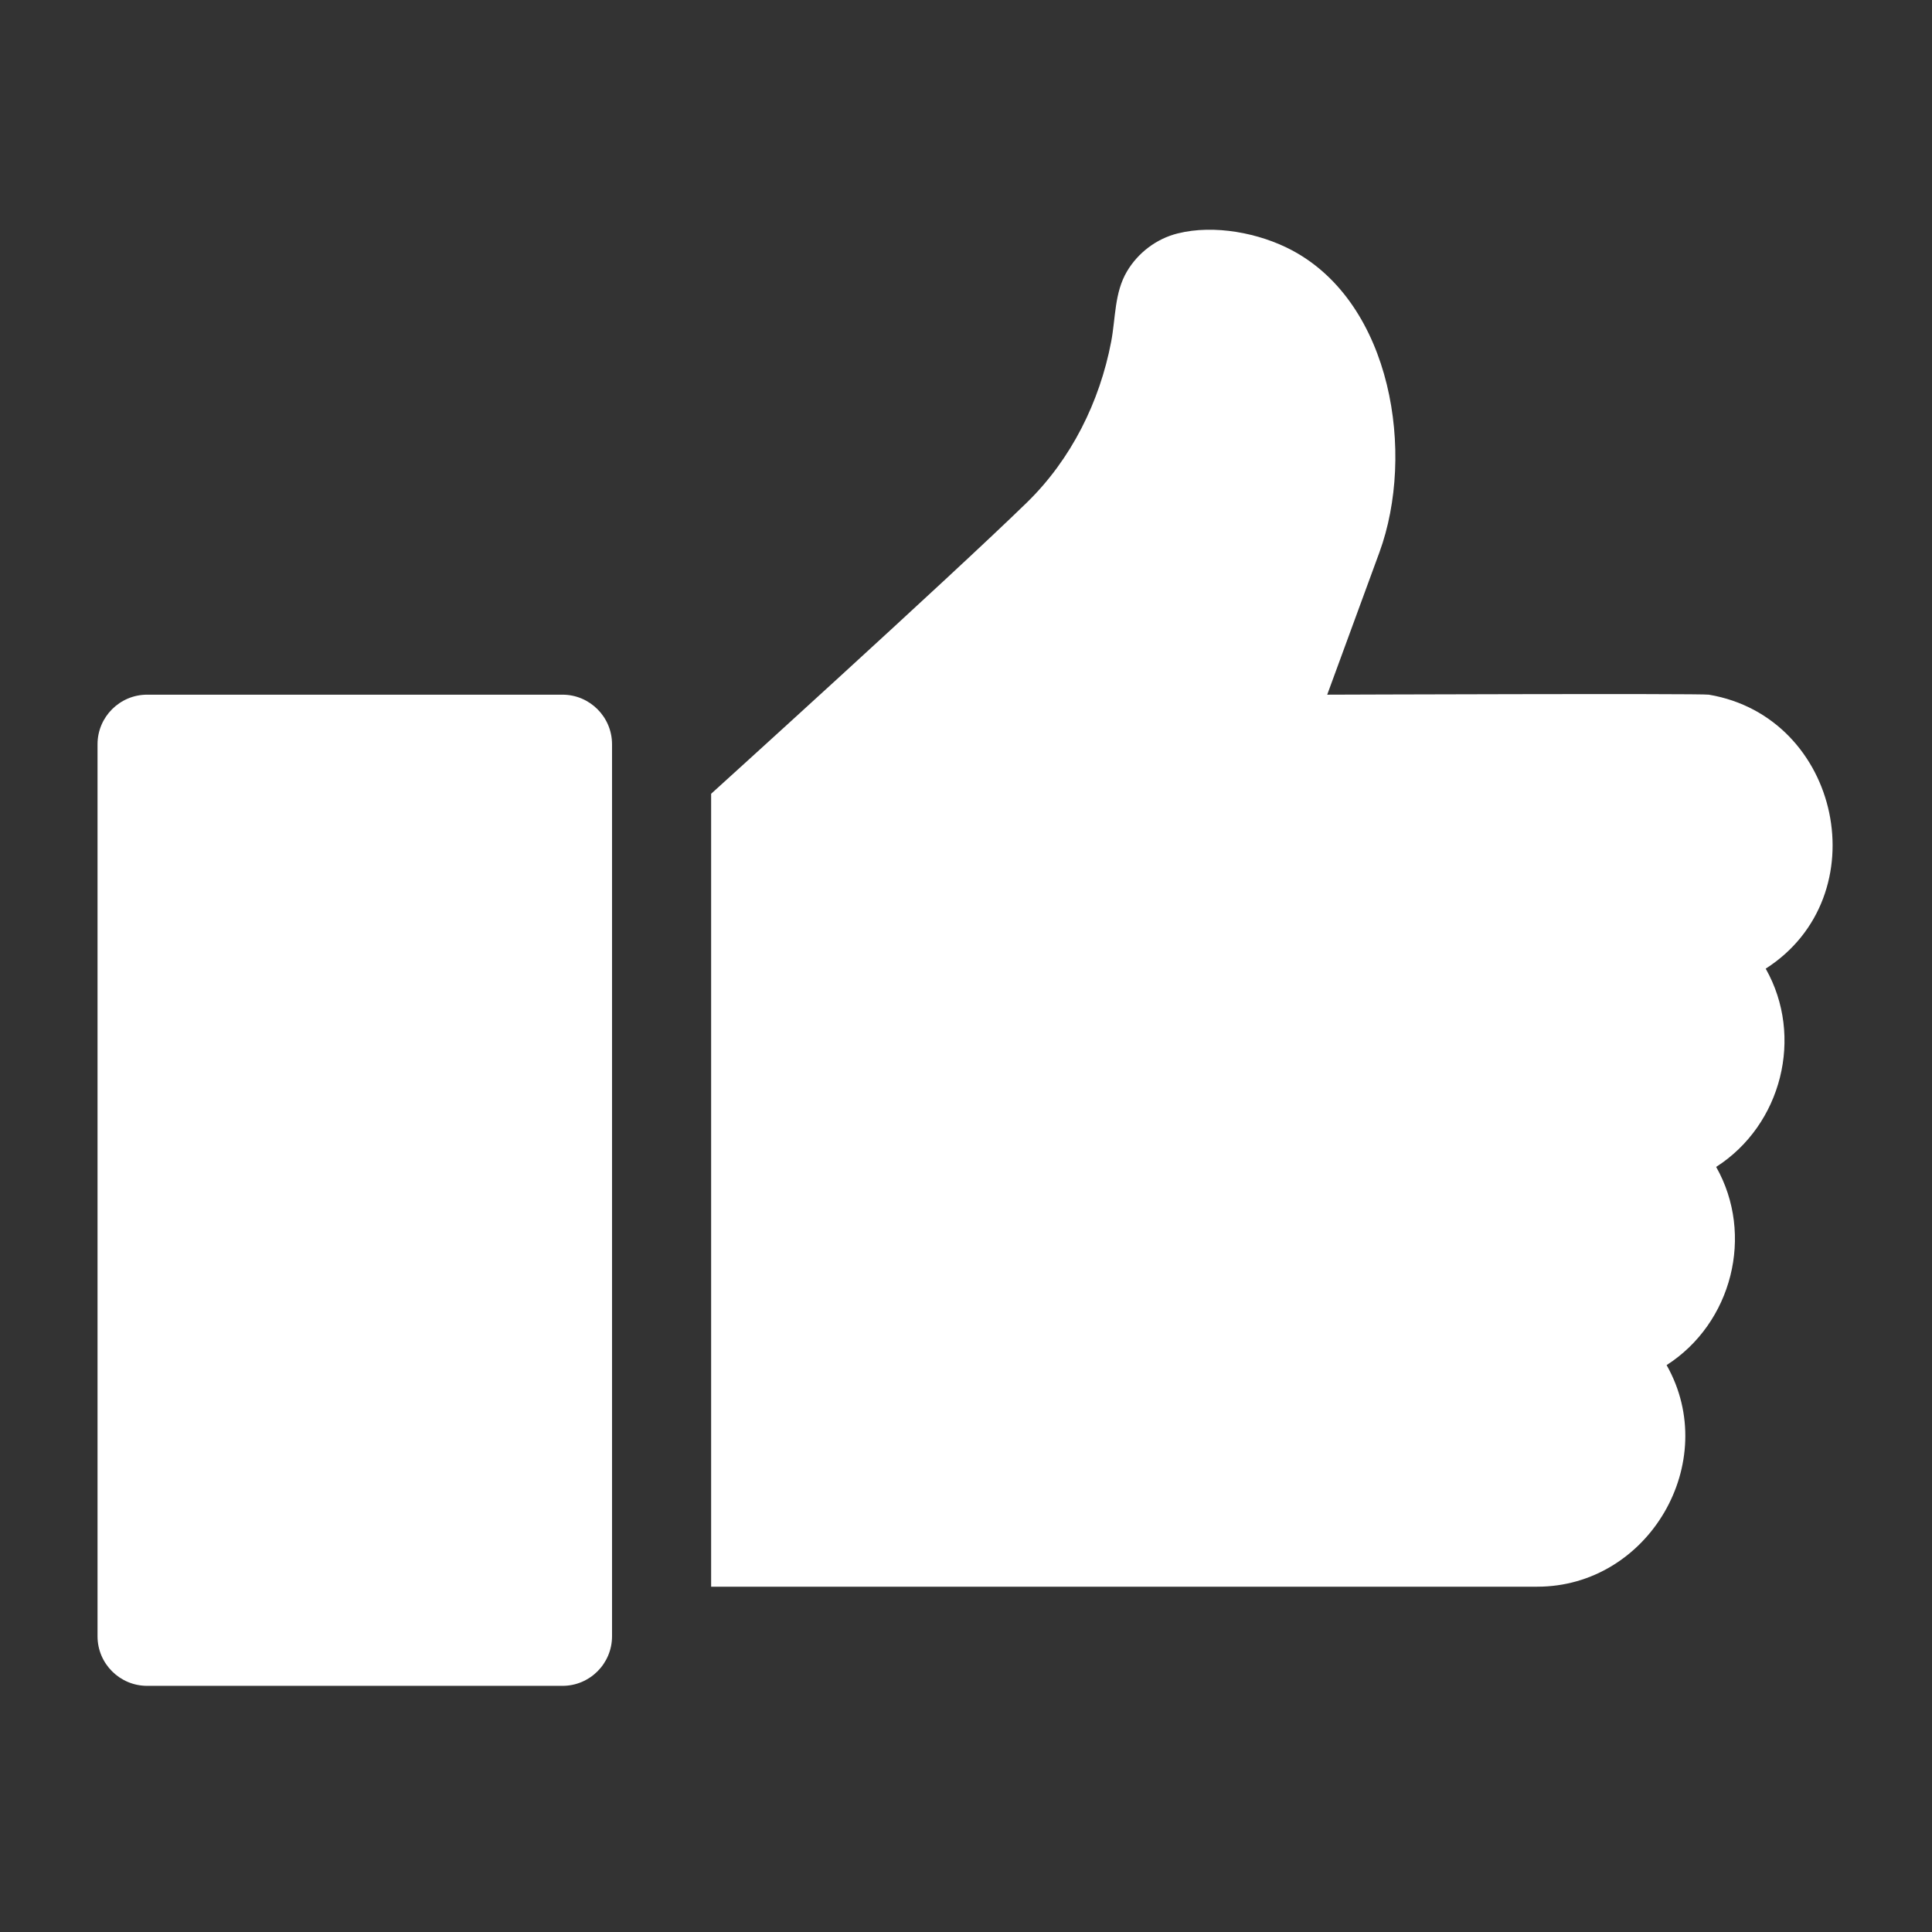<?xml version="1.0" encoding="UTF-8" standalone="no"?>
<!DOCTYPE svg PUBLIC "-//W3C//DTD SVG 1.1//EN" "http://www.w3.org/Graphics/SVG/1.1/DTD/svg11.dtd">
<svg width="60px" height="60px" version="1.1" xmlns="http://www.w3.org/2000/svg" xmlns:xlink="http://www.w3.org/1999/xlink" xml:space="preserve" xmlns:serif="http://www.serif.com/" style="fill-rule:evenodd;clip-rule:evenodd;stroke-linejoin:round;stroke-miterlimit:1.414;">
    <rect width="100%" height="100%" fill="#333333" stroke="none"/>
    <g id="icone-piccole" transform="matrix(0.938,0,0,0.938,0,0)">
        <rect x="0" y="0" width="64" height="64" style="fill:none;"/>
        <g id="easy-to-use" transform="matrix(1.96,0,0,1.96,18.623,40.24)">
            <path d="M0,-8.796C0.46,-8.796 0.837,-8.421 0.837,-7.959L0.837,7.11C0.837,7.572 0.462,7.947 0,7.947L-7.016,7.947C-7.478,7.947 -7.854,7.572 -7.854,7.11L-7.854,-7.959C-7.854,-8.421 -7.477,-8.796 -7.016,-8.796L0,-8.796ZM19.365,-8.796C19.23,-8.819 12.918,-8.796 12.918,-8.796L13.8,-11.201C14.408,-12.863 14.015,-15.4 12.326,-16.301C11.776,-16.595 11.009,-16.743 10.39,-16.587C10.034,-16.498 9.723,-16.262 9.536,-15.947C9.322,-15.585 9.345,-15.162 9.269,-14.761C9.075,-13.742 8.594,-12.774 7.849,-12.046C6.549,-10.779 2.511,-7.122 2.511,-7.122L2.511,6.272L16.464,6.272C18.346,6.274 19.58,4.171 18.651,2.529C19.758,1.82 20.137,0.327 19.488,-0.819C20.596,-1.528 20.974,-3.022 20.325,-4.168C22.235,-5.391 21.597,-8.419 19.365,-8.796" style="fill:#fff;"/>
        </g>
    </g>
</svg>
